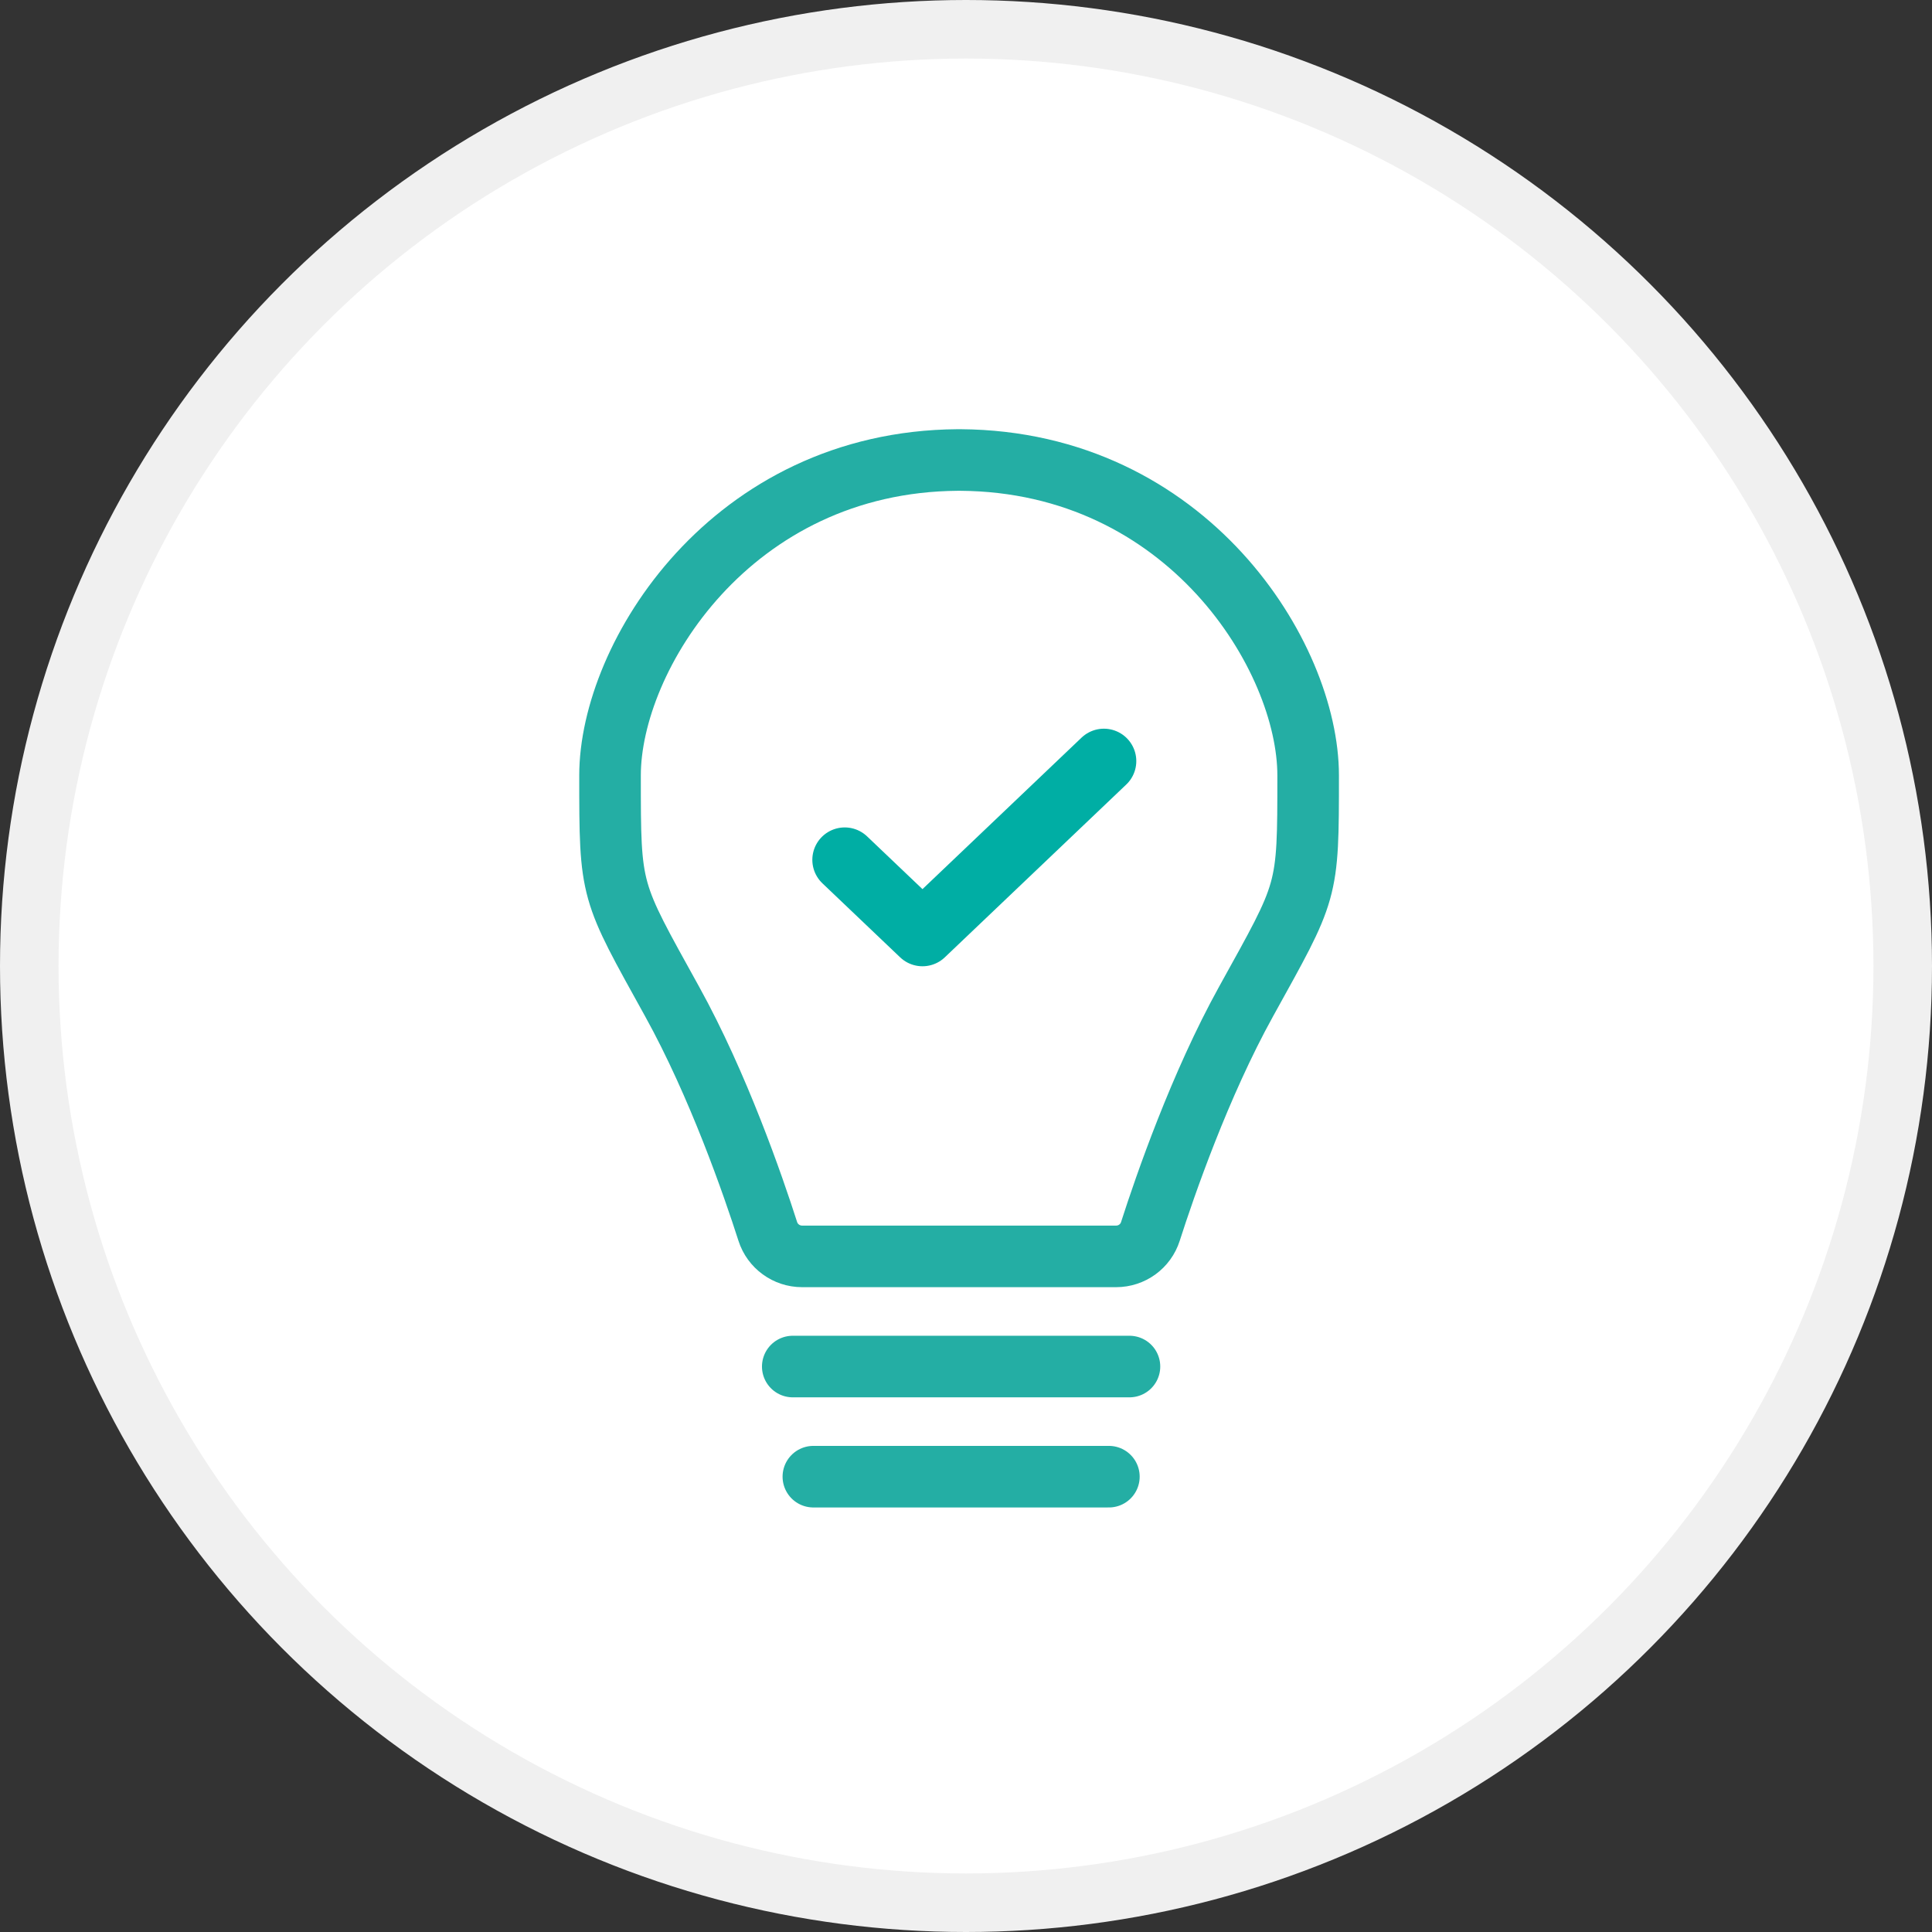<?xml version="1.0" encoding="UTF-8"?>
<svg xmlns="http://www.w3.org/2000/svg" width="231" height="231" viewBox="0 0 231 231" fill="none">
  <rect x="0" y="0" width="231" height="231" fill="#333333" stroke="none"/>
  <circle cx="115.5" cy="115.5" r="112" fill="white" stroke="#F0F0F0" stroke-width="7"></circle>
  <path d="M114.848 55C114.795 55 114.732 55 114.68 55C114.627 55 114.564 55 114.511 55C87.382 55.189 72.939 78.542 72.939 92.711C72.939 106.881 72.939 106.313 80.356 119.735C85.889 129.729 90.044 141.752 91.8 147.232C92.368 149.01 94.031 150.22 95.903 150.22H133.446C135.318 150.22 136.98 149.021 137.548 147.232C139.305 141.752 143.46 129.729 148.993 119.735C156.409 106.313 156.409 106.933 156.409 92.711C156.409 78.489 141.977 55.189 114.848 55Z" stroke="#24AEA4" stroke-width="7.363" stroke-miterlimit="10"></path>
  <path d="M94.787 163.391H135.044" stroke="#24AEA4" stroke-width="7.363" stroke-miterlimit="10" stroke-linecap="round"></path>
  <path d="M97.25 176.559H132.584" stroke="#24AEA4" stroke-width="7.363" stroke-miterlimit="10" stroke-linecap="round"></path>
  <path d="M131.988 91L110.296 111.658L101 102.805" stroke="#00AEA4" stroke-width="7.747" stroke-linecap="round" stroke-linejoin="round"></path>
</svg>
